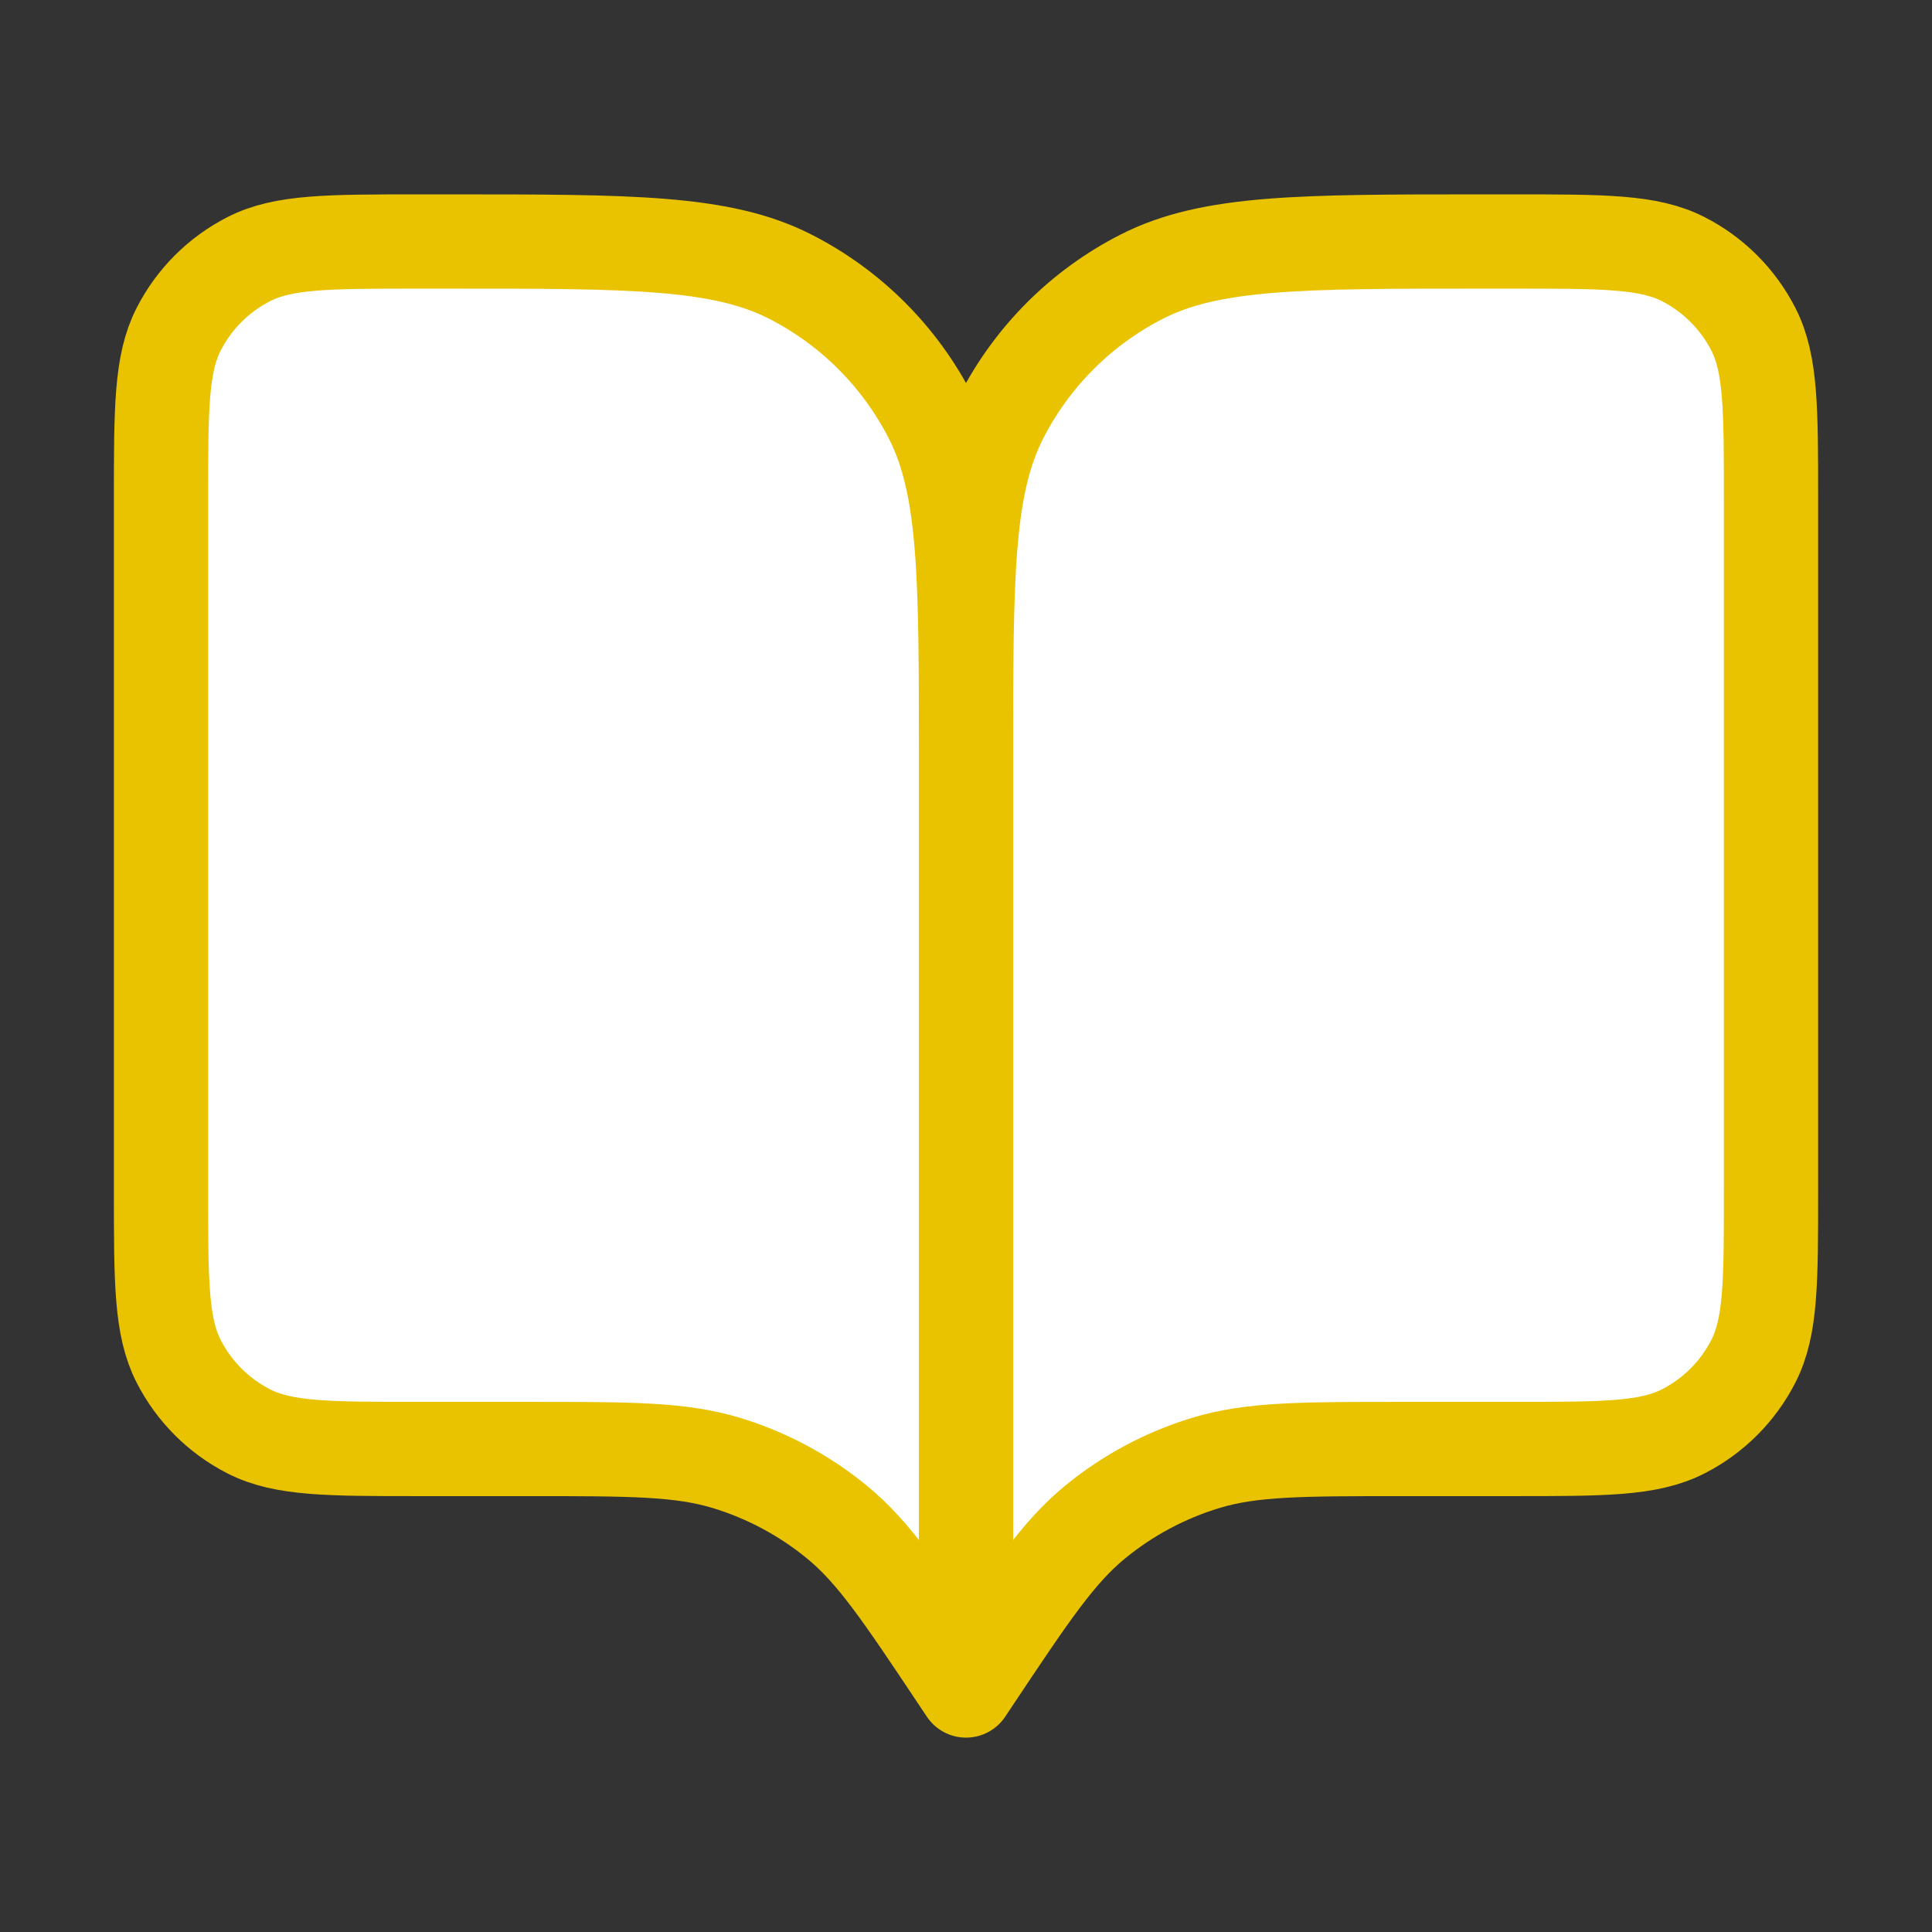 <svg width="82" height="82" viewBox="0 0 82 82" fill="none" xmlns="http://www.w3.org/2000/svg">
<rect x="0" y="0" width="82" height="82" fill="#333333" stroke="none"/>
<g id="book-open-01">
<g id="Icon">
<path d="M6.834 21.183C6.834 17.356 6.834 15.443 7.579 13.981C8.234 12.695 9.279 11.65 10.565 10.995C12.027 10.25 13.94 10.25 17.767 10.25H19.134C26.788 10.25 30.615 10.25 33.538 11.74C36.11 13.05 38.201 15.141 39.511 17.712C41.001 20.636 41.001 24.463 41.001 32.117V71.75L40.659 71.237C38.285 67.677 37.099 65.897 35.531 64.609C34.143 63.468 32.544 62.612 30.825 62.09C28.883 61.5 26.743 61.5 22.465 61.5H17.767C13.94 61.5 12.027 61.5 10.565 60.755C9.279 60.1 8.234 59.055 7.579 57.769C6.834 56.307 6.834 54.394 6.834 50.567V21.183Z" fill="white"/>
<path d="M75.167 21.183C75.167 17.356 75.167 15.443 74.422 13.981C73.767 12.695 72.722 11.65 71.436 10.995C69.975 10.25 68.061 10.25 64.234 10.25H62.867C55.213 10.25 51.386 10.25 48.463 11.74C45.891 13.05 43.8 15.141 42.49 17.712C41.001 20.636 41.001 24.463 41.001 32.117V71.75L41.343 71.237C43.716 67.677 44.903 65.897 46.47 64.609C47.858 63.468 49.458 62.612 51.177 62.09C53.119 61.5 55.258 61.5 59.537 61.5H64.234C68.061 61.5 69.975 61.5 71.436 60.755C72.722 60.1 73.767 59.055 74.422 57.769C75.167 56.307 75.167 54.394 75.167 50.567V21.183Z" fill="white"/>
<path d="M41.001 71.75L40.659 71.237C38.285 67.677 37.099 65.897 35.531 64.609C34.143 63.468 32.544 62.612 30.825 62.09C28.883 61.5 26.743 61.5 22.465 61.5H17.767C13.94 61.5 12.027 61.5 10.565 60.755C9.279 60.1 8.234 59.055 7.579 57.769C6.834 56.307 6.834 54.394 6.834 50.567V21.183C6.834 17.356 6.834 15.443 7.579 13.981C8.234 12.695 9.279 11.65 10.565 10.995C12.027 10.25 13.94 10.25 17.767 10.25H19.134C26.788 10.25 30.615 10.25 33.538 11.74C36.11 13.05 38.201 15.141 39.511 17.712C41.001 20.636 41.001 24.463 41.001 32.117M41.001 71.75V32.117M41.001 71.75L41.343 71.237C43.716 67.677 44.903 65.897 46.47 64.609C47.858 63.468 49.458 62.612 51.177 62.09C53.119 61.5 55.258 61.5 59.537 61.5H64.234C68.061 61.5 69.975 61.5 71.436 60.755C72.722 60.1 73.767 59.055 74.422 57.769C75.167 56.307 75.167 54.394 75.167 50.567V21.183C75.167 17.356 75.167 15.443 74.422 13.981C73.767 12.695 72.722 11.65 71.436 10.995C69.975 10.25 68.061 10.25 64.234 10.25H62.867C55.213 10.25 51.386 10.25 48.463 11.74C45.891 13.05 43.8 15.141 42.49 17.712C41.001 20.636 41.001 24.463 41.001 32.117" stroke="#E9C300" stroke-width="4" stroke-linecap="round" stroke-linejoin="round"/>
</g>
</g>
</svg>
